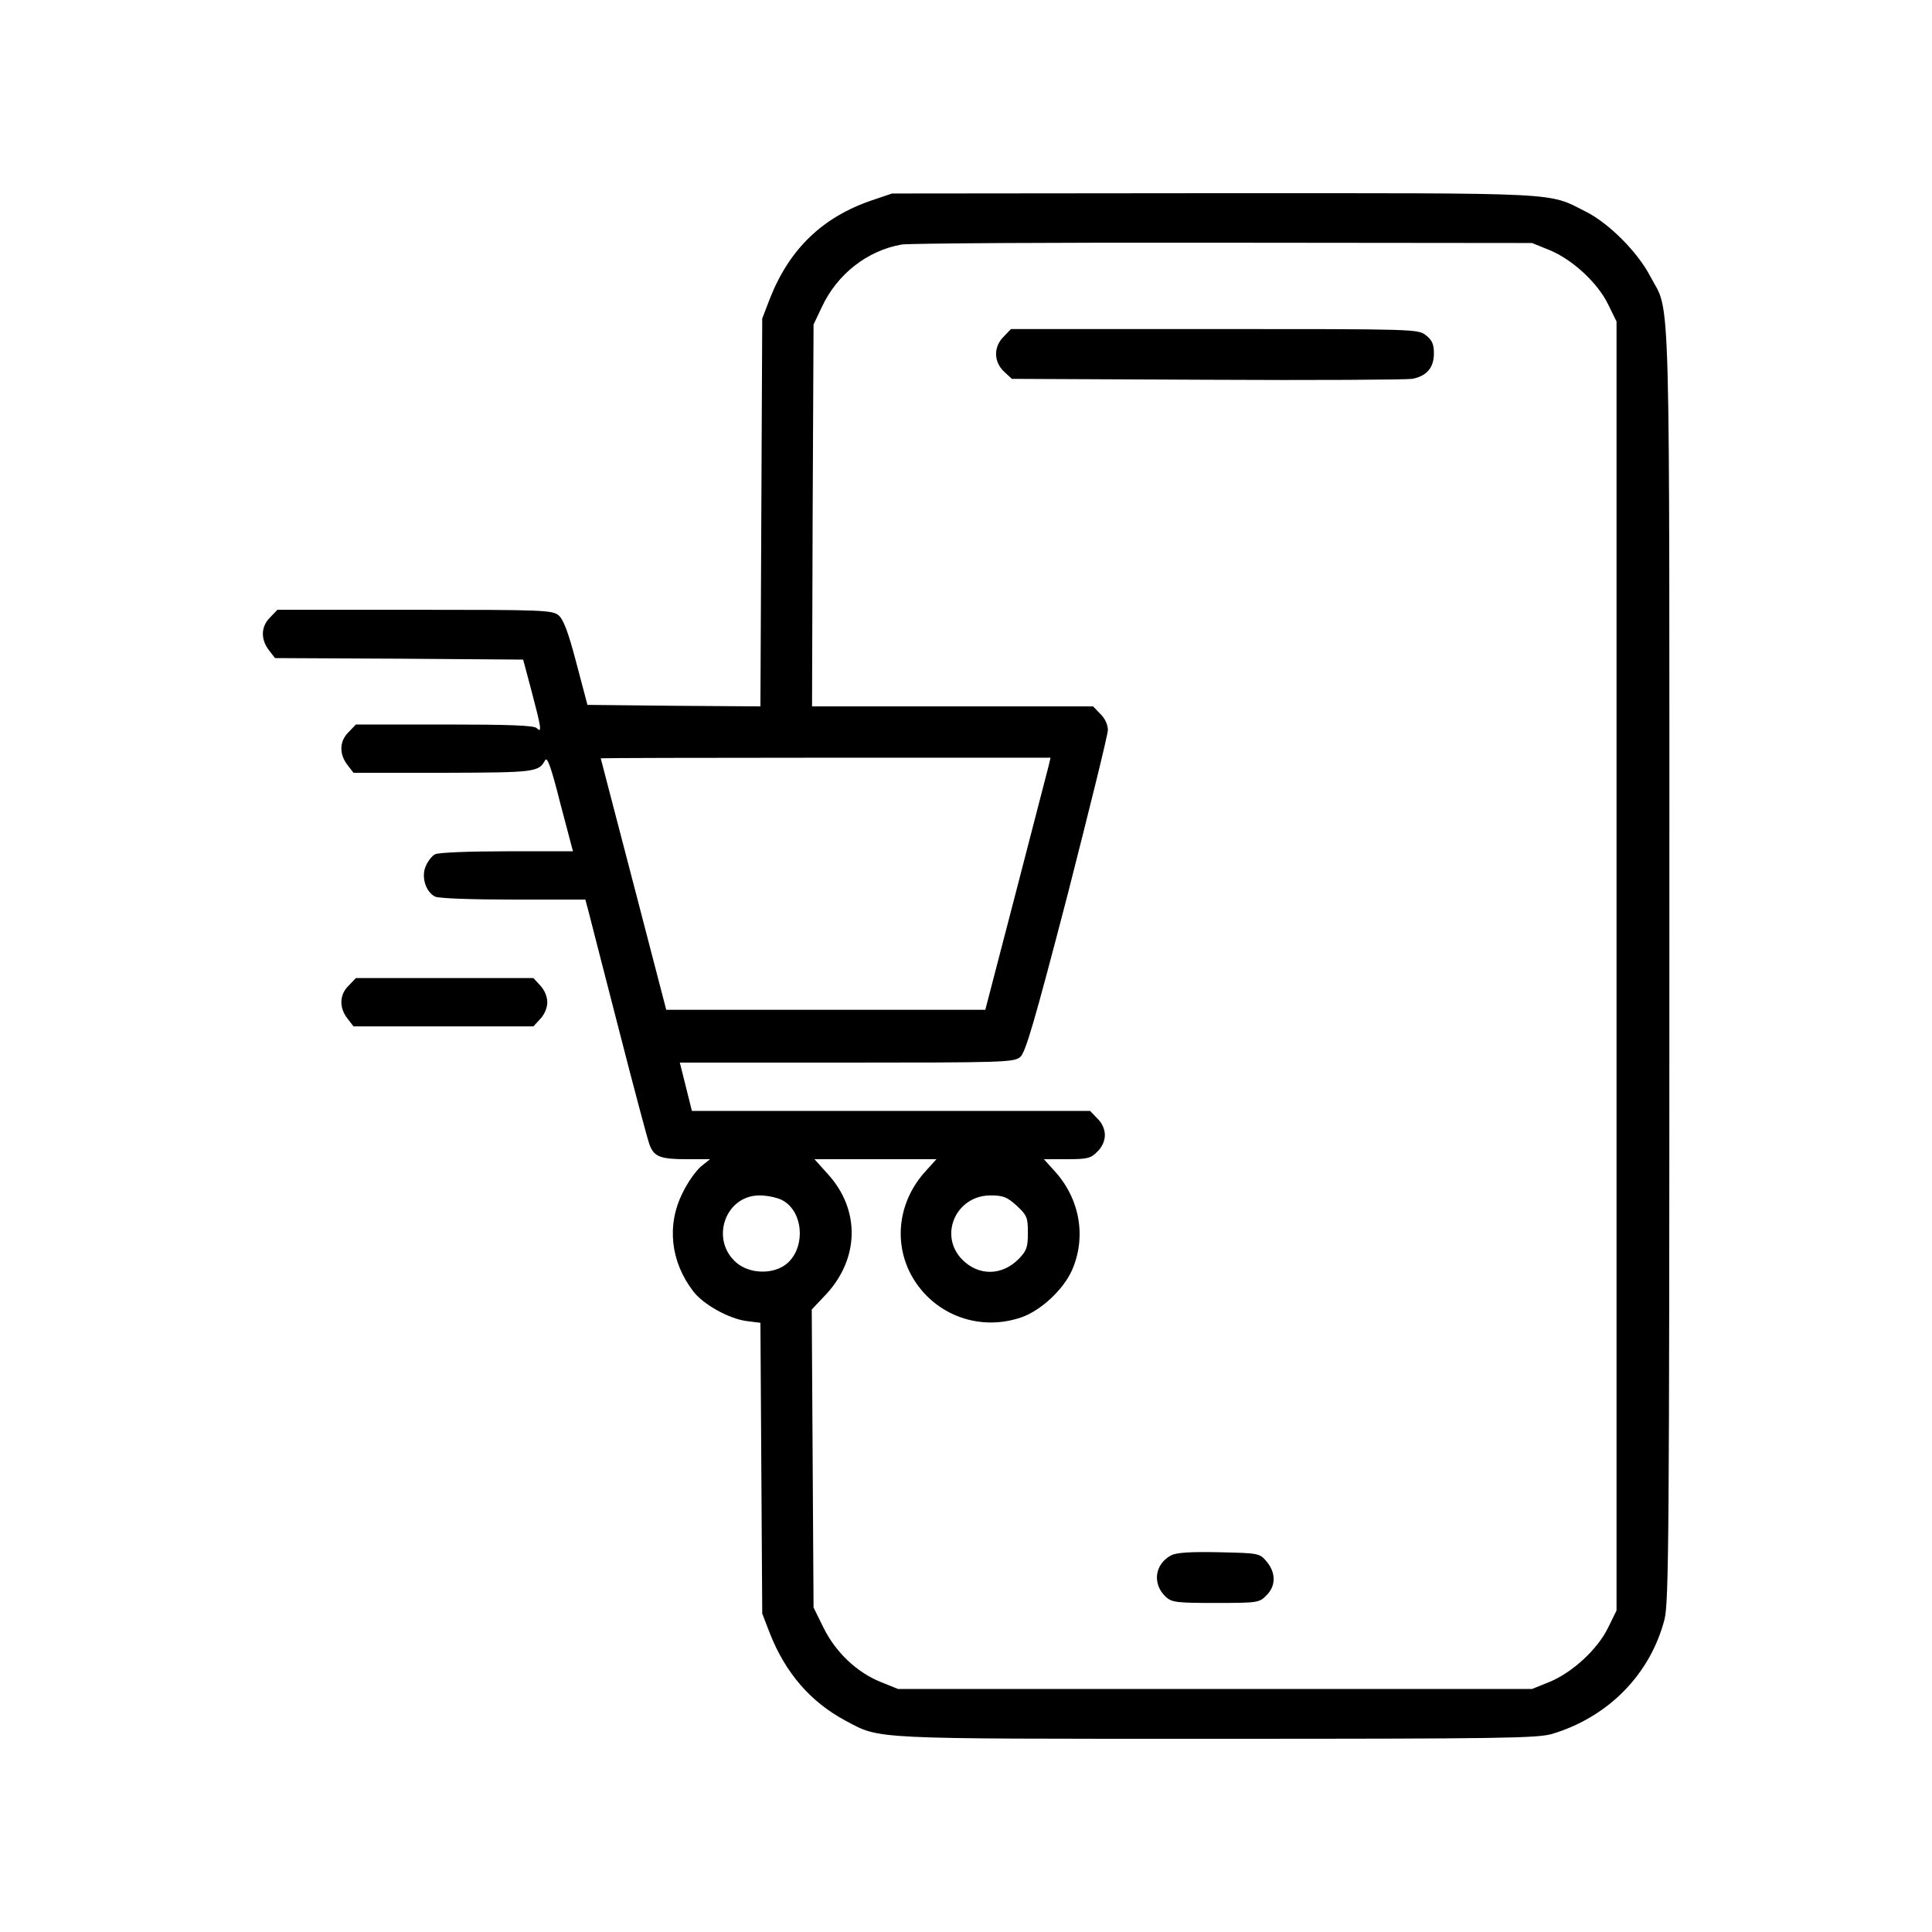 <svg xmlns="http://www.w3.org/2000/svg" viewBox="0 0 640 640"><path d="M289 66.3c-16.6 5.6-27.5 16.2-34 32.7l-2.5 6.5-.3 64.3-.3 64.2-28.6-.2-28.7-.3-3.7-14c-2.7-10.3-4.3-14.4-5.9-15.7-2.1-1.7-5.5-1.8-47.7-1.8H91.9l-2.4 2.5c-3.1 3-3.2 7.3-.4 10.9l2 2.6 41.1.2 41.1.3 2.8 10.5c3.2 12.1 3.5 14 1.7 12.2-.9-.9-9.1-1.2-30.5-1.2h-29.4l-2.4 2.5c-3.1 3-3.2 7.3-.4 10.9l2 2.6h29.7c30.6-.1 31.6-.2 33.8-4.2.7-1.2 2 2.4 5 14.3l4.2 15.9h-22c-12.1 0-22.7.4-23.7 1-1 .5-2.4 2.3-3.1 4-1.5 3.5 0 8.4 3.1 10 1 .6 12.3 1 25.8 1h24l1 3.7c.5 2.1 5.1 19.8 10.1 39.3 5 19.5 9.6 36.8 10.2 38.3 1.5 3.9 3.6 4.7 12.3 4.7h7.7l-3.1 2.5c-1.6 1.4-4.4 5.3-6 8.7-5.3 10.6-4 22.7 3.5 32.5 3.3 4.4 11.8 9.1 17.6 9.9l4.7.6.3 48.2.3 48.1 2.5 6.5c5.2 13.2 13.5 22.8 25.1 29 11.7 6.2 7 6 122.9 6 94.3 0 106.2-.2 111.1-1.6 18.7-5.6 32.6-19.8 37.3-38 1.4-5.6 1.6-27.8 1.6-216.6 0-232 .5-215.4-6.3-228.2-4.1-8-13.7-17.6-21.2-21.4-13.1-6.6-6-6.2-123.4-6.2l-106.6.1-6.5 2.2zm224.2 16.5c7.6 3.1 16 10.8 19.5 18l2.8 5.7v427l-2.8 5.7c-3.5 7.2-11.9 14.9-19.5 18l-5.7 2.3h-210l-5.7-2.3c-8-3.2-15-9.9-19-18l-3.3-6.7-.3-49.3-.3-49.4 5-5.3c10.8-11.9 11-27.8.4-39.5l-4.5-5h40.4l-3.7 4.1c-8.5 9.4-10.5 22.3-5.2 33.2 6.8 13.7 22.4 20.1 37 15.1 6.4-2.2 13.9-9.1 16.8-15.6 4.8-10.9 2.7-23.5-5.6-32.7l-3.7-4.1h7.6c6.8 0 8-.3 10.1-2.5 1.6-1.5 2.5-3.6 2.5-5.5s-.9-4-2.5-5.5l-2.4-2.5H229.2l-2-8-2-8h55.3c51.2 0 55.4-.1 57.4-1.8 1.8-1.4 4.7-11.4 15.7-53.6 7.3-28.6 13.4-53.2 13.4-54.8 0-1.7-1-3.9-2.5-5.3l-2.4-2.5H269l.2-63.3.3-63.2 2.7-5.7c5.1-11 15.1-18.8 26.5-20.8 2.6-.4 50.7-.7 106.8-.6l102 .1 5.7 2.3zM347.4 253.6c-.4 1.4-5.2 20.2-10.8 41.7l-10.2 39.2H220.7L209.9 293c-6-22.8-10.8-41.6-10.9-41.8 0-.1 33.5-.2 74.5-.2H348l-.6 2.6zM259 397.5c7.6 3.9 8 17 .7 21.8-4.5 2.9-11.5 2.5-15.6-.9-9-7.5-4-22.4 7.5-22.4 2.5 0 5.8.7 7.4 1.5zm77.8 1.9c3.4 3.2 3.7 3.9 3.7 9 0 4.7-.4 5.9-2.9 8.5-5.6 5.8-13.5 5.9-19 .2-7.7-8.1-1.8-21.1 9.5-21.1 4.2 0 5.5.5 8.7 3.4z"></path><path d="M332.5 111.5c-3.4 3.3-3.4 8.3.1 11.6l2.6 2.4 64.6.3c35.6.2 66.2 0 68-.3 4.8-.9 7.2-3.7 7.2-8.4 0-3.1-.6-4.4-2.6-6-2.6-2.1-3.4-2.1-70.1-2.1h-67.4l-2.4 2.5zM388 515.2c-5.5 2.9-6.4 9.5-1.8 13.8 2 1.8 3.5 2 16.5 2 13.9 0 14.5-.1 16.8-2.5 3.2-3.1 3.2-7.5.1-11.2-2.4-2.8-2.5-2.8-15.8-3.1-9.4-.2-14 .1-15.8 1zM115.5 326.5c-3.1 3-3.2 7.3-.4 10.9l2 2.6h59.6l2.3-2.5c1.4-1.5 2.3-3.7 2.3-5.5 0-1.8-.9-4-2.3-5.5l-2.3-2.5h-58.8l-2.4 2.5z"></path></svg>